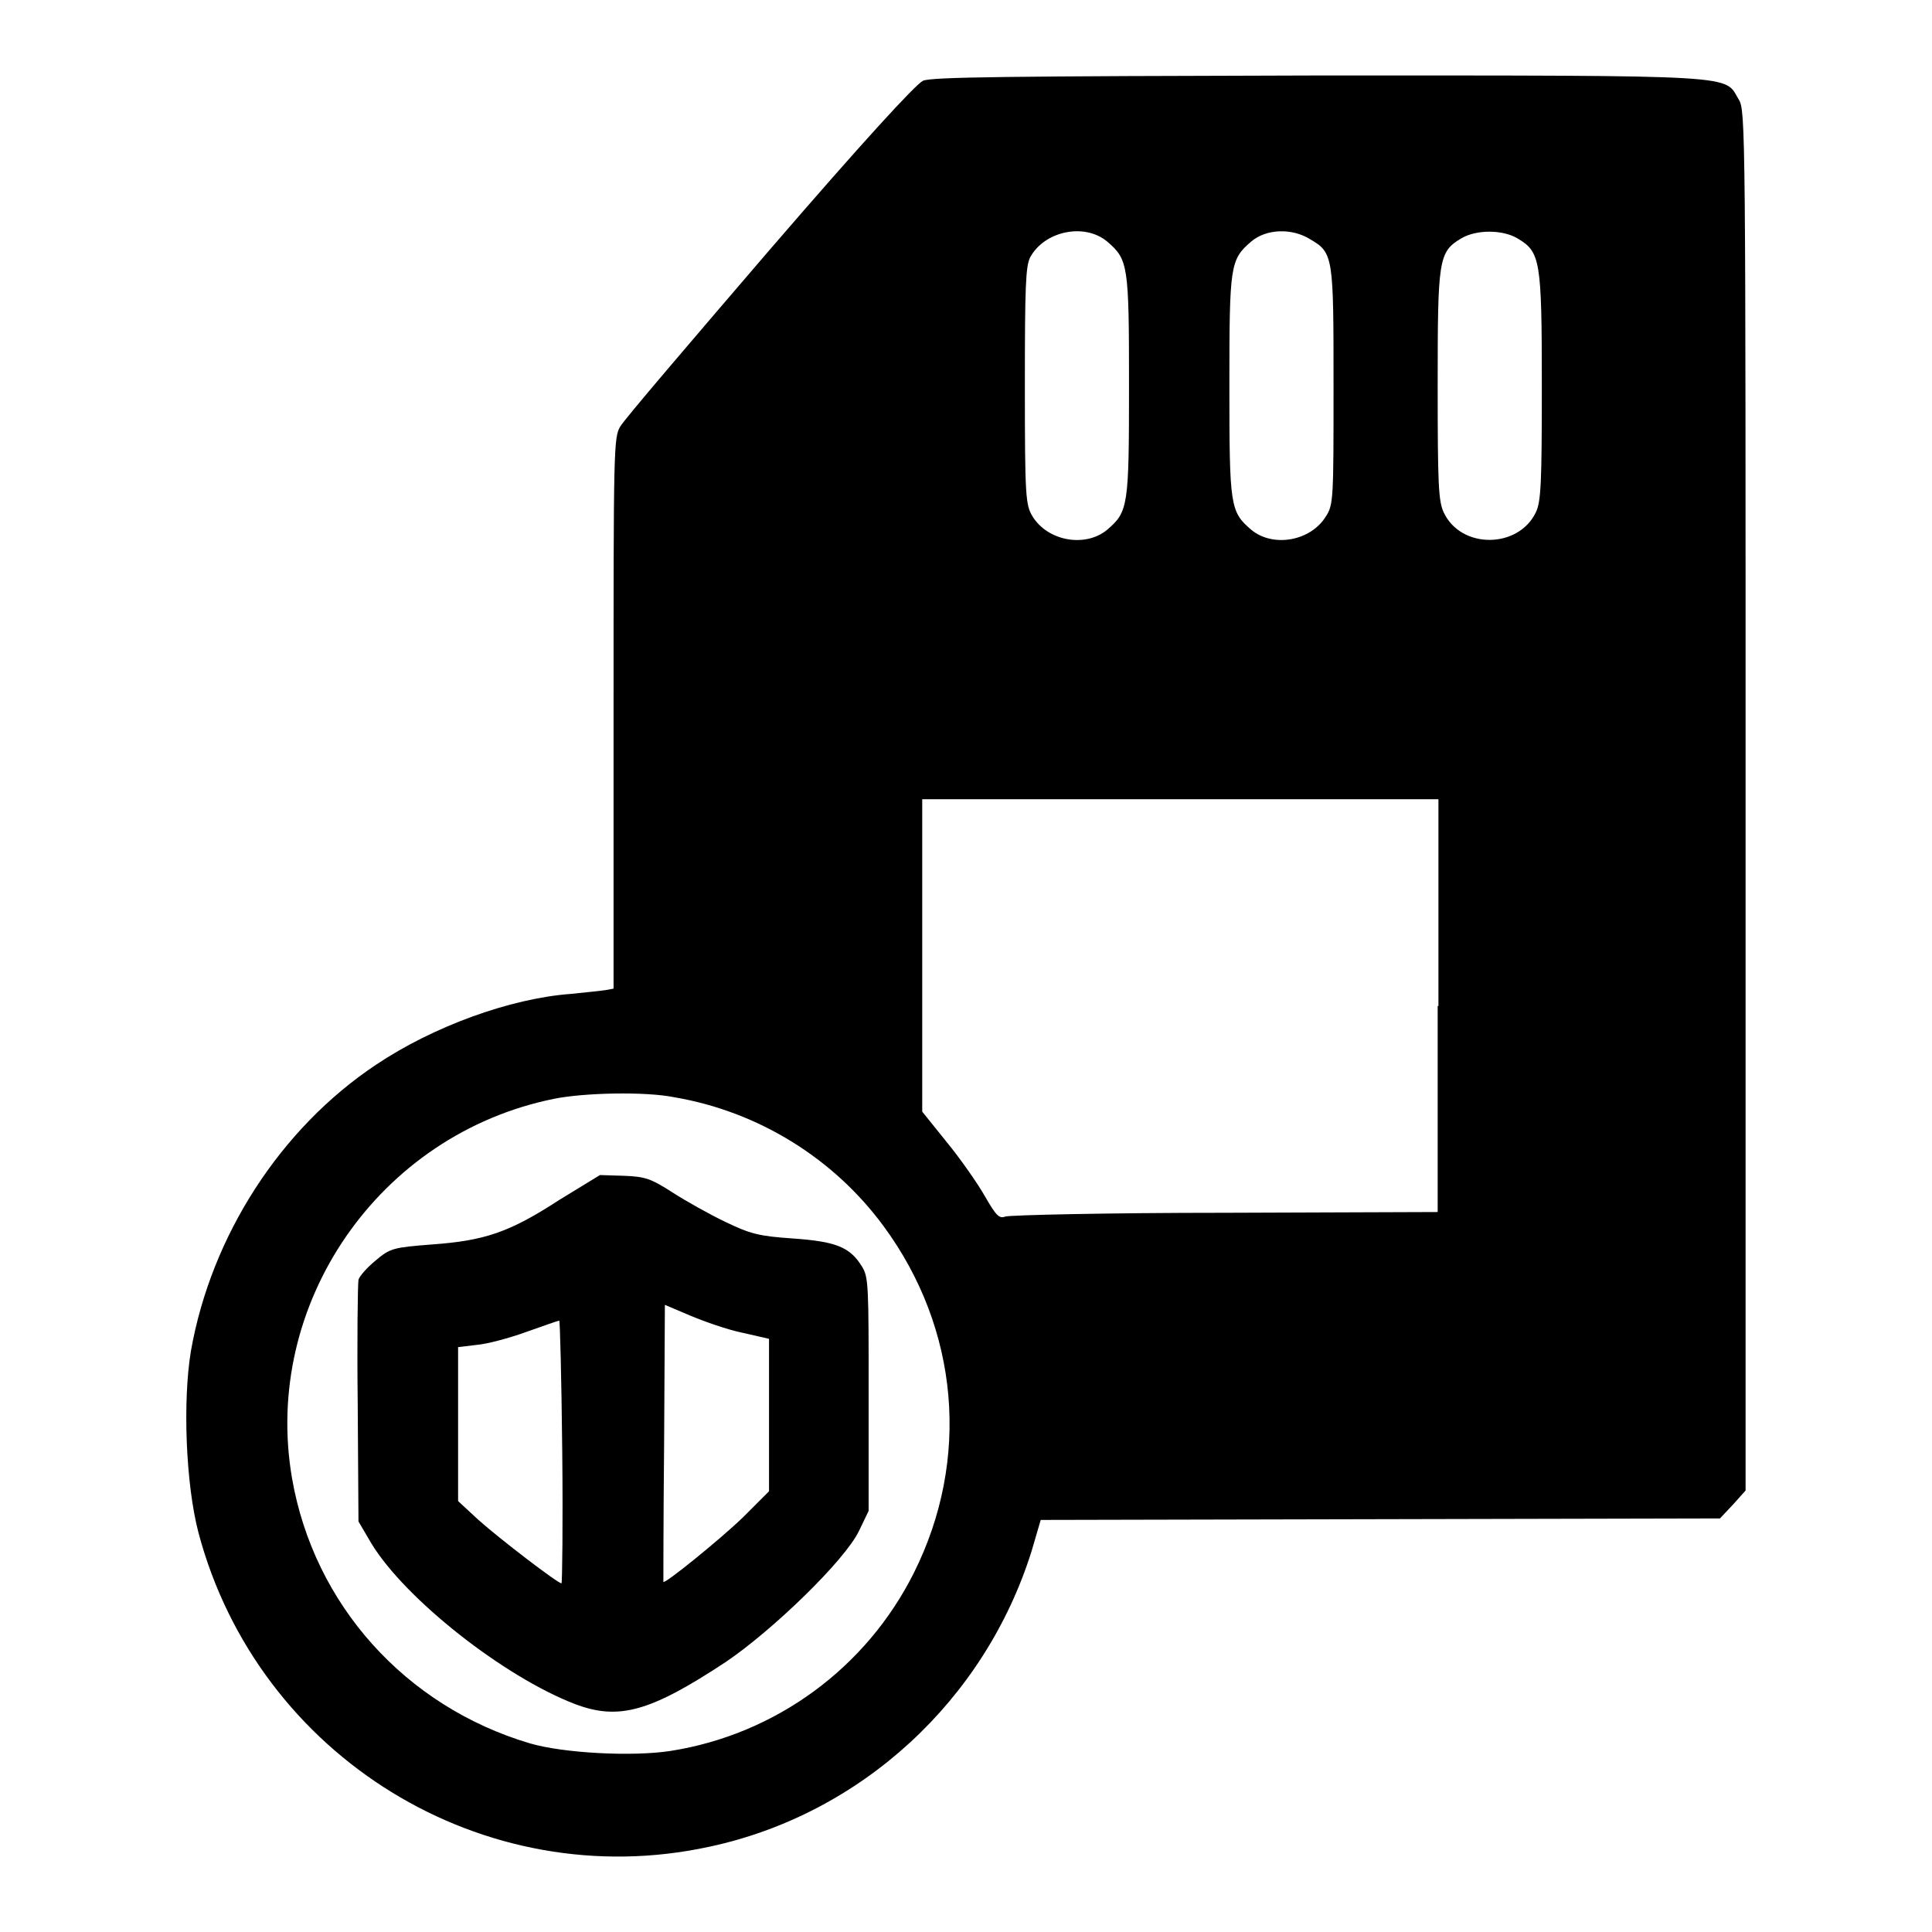 <?xml version="1.0" encoding="utf-8"?>
<!-- Svg Vector Icons : http://www.onlinewebfonts.com/icon -->
<!DOCTYPE svg PUBLIC "-//W3C//DTD SVG 1.1//EN" "http://www.w3.org/Graphics/SVG/1.1/DTD/svg11.dtd">
<svg version="1.1" xmlns="http://www.w3.org/2000/svg" xmlns:xlink="http://www.w3.org/1999/xlink" x="0px" y="0px" viewBox="0 0 256 256" enable-background="new 0 0 256 256" xml:space="preserve">
<g><g><g><path fill="#000000" d="M122.3,10.7c-1,0.5-7.9,8-20.4,22.5c-10.3,12-19.2,22.4-19.7,23.3c-0.9,1.4-0.9,3.2-0.9,38V131l-1.1,0.2c-0.6,0.1-2.7,0.3-4.6,0.5c-8,0.6-18.2,4.3-25.8,9.4C37.2,149.5,28,163.7,25.3,179c-1.1,6.6-0.7,17.6,1,24.1c7.9,29.7,37.8,48.1,67.7,41.6c20.1-4.3,36.5-19.4,42.7-39.2l1.2-4.1l45-0.1l45-0.1l1.7-1.8l1.7-1.9v-91.4c0-88.6,0-91.5-0.9-92.9c-2-3.3,1.1-3.2-55.5-3.2C132.9,10.1,123.5,10.2,122.3,10.7z M146.7,32c2.8,2.4,2.9,3.1,2.9,19.1c0,16-0.1,16.7-2.9,19.1c-2.9,2.4-7.9,1.5-9.9-1.8c-0.9-1.5-1-2.6-1-17.2c0-13.2,0.1-15.9,0.7-17.1C138.4,30.6,143.7,29.5,146.7,32z M173.6,31.7c3.1,1.8,3.1,2.3,3.1,19.5c0,14.7,0,15.7-1,17.2c-2,3.3-7,4.2-9.9,1.8c-2.8-2.4-2.9-3.1-2.9-19.1c0-16,0.1-16.7,2.9-19.1C167.8,30.3,171.2,30.2,173.6,31.7z M201.1,31.6c3,1.8,3.2,2.8,3.2,19.5c0,12.8-0.1,15.4-0.8,16.8c-2.3,4.8-9.9,4.9-12.2,0c-0.7-1.5-0.8-3.7-0.8-16.8c0-16.7,0.1-17.7,3.1-19.5C195.6,30.4,199.1,30.4,201.1,31.6z M190.5,133.3v27.3l-28.1,0.1c-15.5,0-28.6,0.3-29.2,0.5c-0.8,0.3-1.2-0.1-2.7-2.7c-0.9-1.6-3.2-4.9-5-7.1l-3.3-4.1v-20.7v-20.7h34.2h34.2V133.3z M89.4,145.4c11.1,1.9,21.1,8.1,27.7,17.1c10,13.6,11.5,30.9,4,45.9c-6.3,12.6-18.3,21.4-32.2,23.6c-5.1,0.8-14.3,0.3-18.7-1c-16.5-4.9-28.6-18.4-31.5-35.1c-4-23.1,11.5-45.6,34.7-50.3C77.3,144.8,85.5,144.6,89.4,145.4z"/><path fill="#000000" d="M74.1,159c-6.6,4.3-9.9,5.4-16.9,5.9c-5.1,0.4-5.5,0.5-7.4,2.1c-1.1,0.9-2.2,2.1-2.3,2.6c-0.1,0.6-0.2,8-0.1,16.5l0.1,15.5l1.7,2.9c4.5,7.4,17.6,17.7,27,21.3c5.8,2.2,10,1,20-5.6c6.2-4.2,15.7-13.4,17.6-17.3l1.3-2.7v-15.4c0-14.4,0-15.6-0.9-17c-1.6-2.6-3.5-3.3-9.2-3.7c-4.4-0.3-5.6-0.6-8.9-2.2c-2.1-1-5.3-2.8-7-3.9c-2.8-1.8-3.6-2.1-6.4-2.2l-3.2-0.1L74.1,159z M98.4,176.6l3.5,0.8v10.1v10.1l-3.5,3.5c-2.9,2.8-10.4,8.9-10.5,8.5c0-0.1,0-8.3,0.1-18.4l0.1-18.3l3.3,1.4C93.3,175.1,96.4,176.2,98.4,176.6z M74.5,192.3c0.1,9.6,0,17.5-0.1,17.5c-0.5,0-8.2-5.9-11-8.4l-2.7-2.5v-10.2v-10.2l2.5-0.3c1.3-0.1,4.3-0.9,6.5-1.7c2.3-0.8,4.2-1.5,4.4-1.5C74.2,174.8,74.4,182.7,74.5,192.3z"/></g></g></g>
</svg>